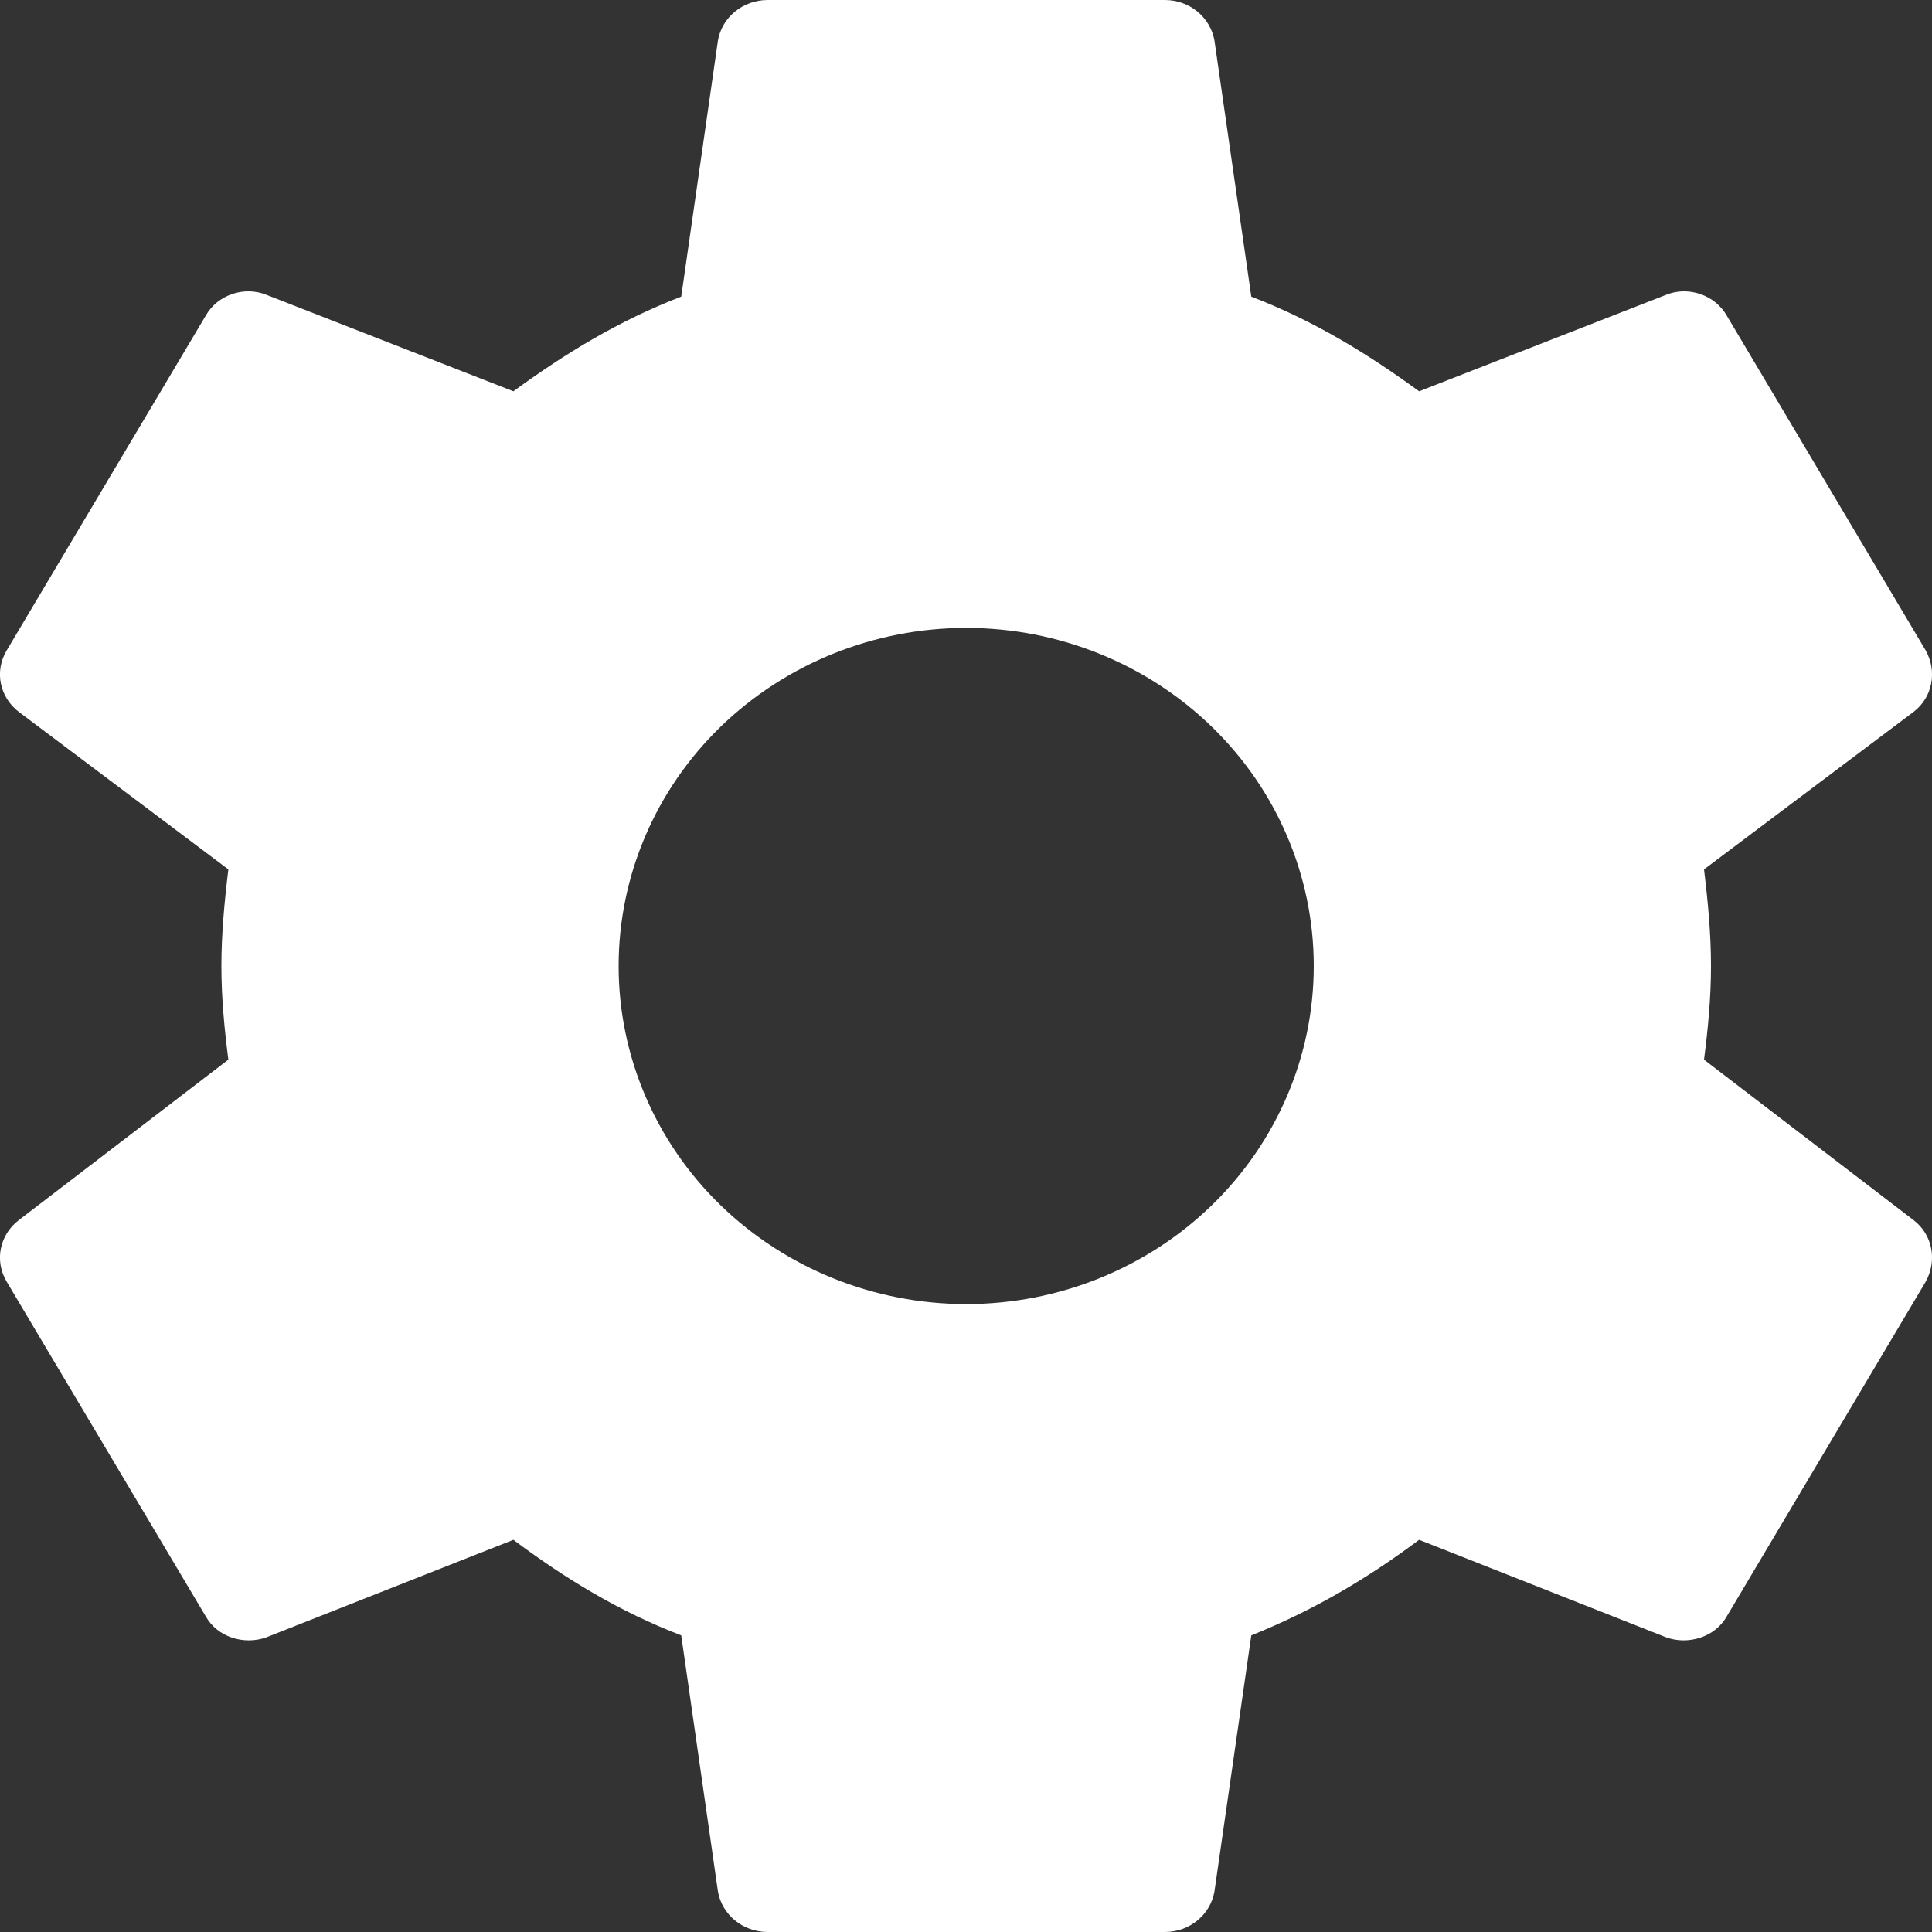 <?xml version="1.0" encoding="UTF-8"?> <svg xmlns="http://www.w3.org/2000/svg" width="15" height="15" viewBox="0 0 15 15" fill="none"><rect x="0" y="0" width="15" height="15" fill="#333333" stroke="none"/><path d="M7.502 10.125C6.786 10.125 6.1 9.848 5.593 9.356C5.087 8.864 4.803 8.196 4.803 7.5C4.803 6.804 5.087 6.136 5.593 5.644C6.1 5.152 6.786 4.875 7.502 4.875C8.217 4.875 8.904 5.152 9.41 5.644C9.916 6.136 10.2 6.804 10.2 7.5C10.2 8.196 9.916 8.864 9.41 9.356C8.904 9.848 8.217 10.125 7.502 10.125ZM13.23 8.227C13.261 7.987 13.284 7.747 13.284 7.5C13.284 7.253 13.261 7.005 13.23 6.75L14.857 5.527C15.004 5.415 15.043 5.213 14.95 5.048L13.408 2.453C13.315 2.288 13.107 2.22 12.938 2.288L11.018 3.038C10.617 2.745 10.2 2.49 9.715 2.303L9.429 0.315C9.414 0.227 9.366 0.147 9.296 0.089C9.225 0.031 9.136 -0 9.044 1.3751e-06H5.96C5.767 1.3751e-06 5.605 0.135 5.574 0.315L5.289 2.303C4.803 2.49 4.387 2.745 3.986 3.038L2.066 2.288C1.896 2.22 1.688 2.288 1.596 2.453L0.053 5.048C-0.047 5.213 -0.001 5.415 0.146 5.527L1.773 6.75C1.742 7.005 1.719 7.253 1.719 7.5C1.719 7.747 1.742 7.987 1.773 8.227L0.146 9.473C-0.001 9.585 -0.047 9.787 0.053 9.953L1.596 12.547C1.688 12.713 1.896 12.773 2.066 12.713L3.986 11.955C4.387 12.255 4.803 12.51 5.289 12.697L5.574 14.685C5.605 14.865 5.767 15 5.96 15H9.044C9.237 15 9.398 14.865 9.429 14.685L9.715 12.697C10.2 12.502 10.617 12.255 11.018 11.955L12.938 12.713C13.107 12.773 13.315 12.713 13.408 12.547L14.95 9.953C15.043 9.787 15.004 9.585 14.857 9.473L13.23 8.227Z" fill="white"></path></svg> 